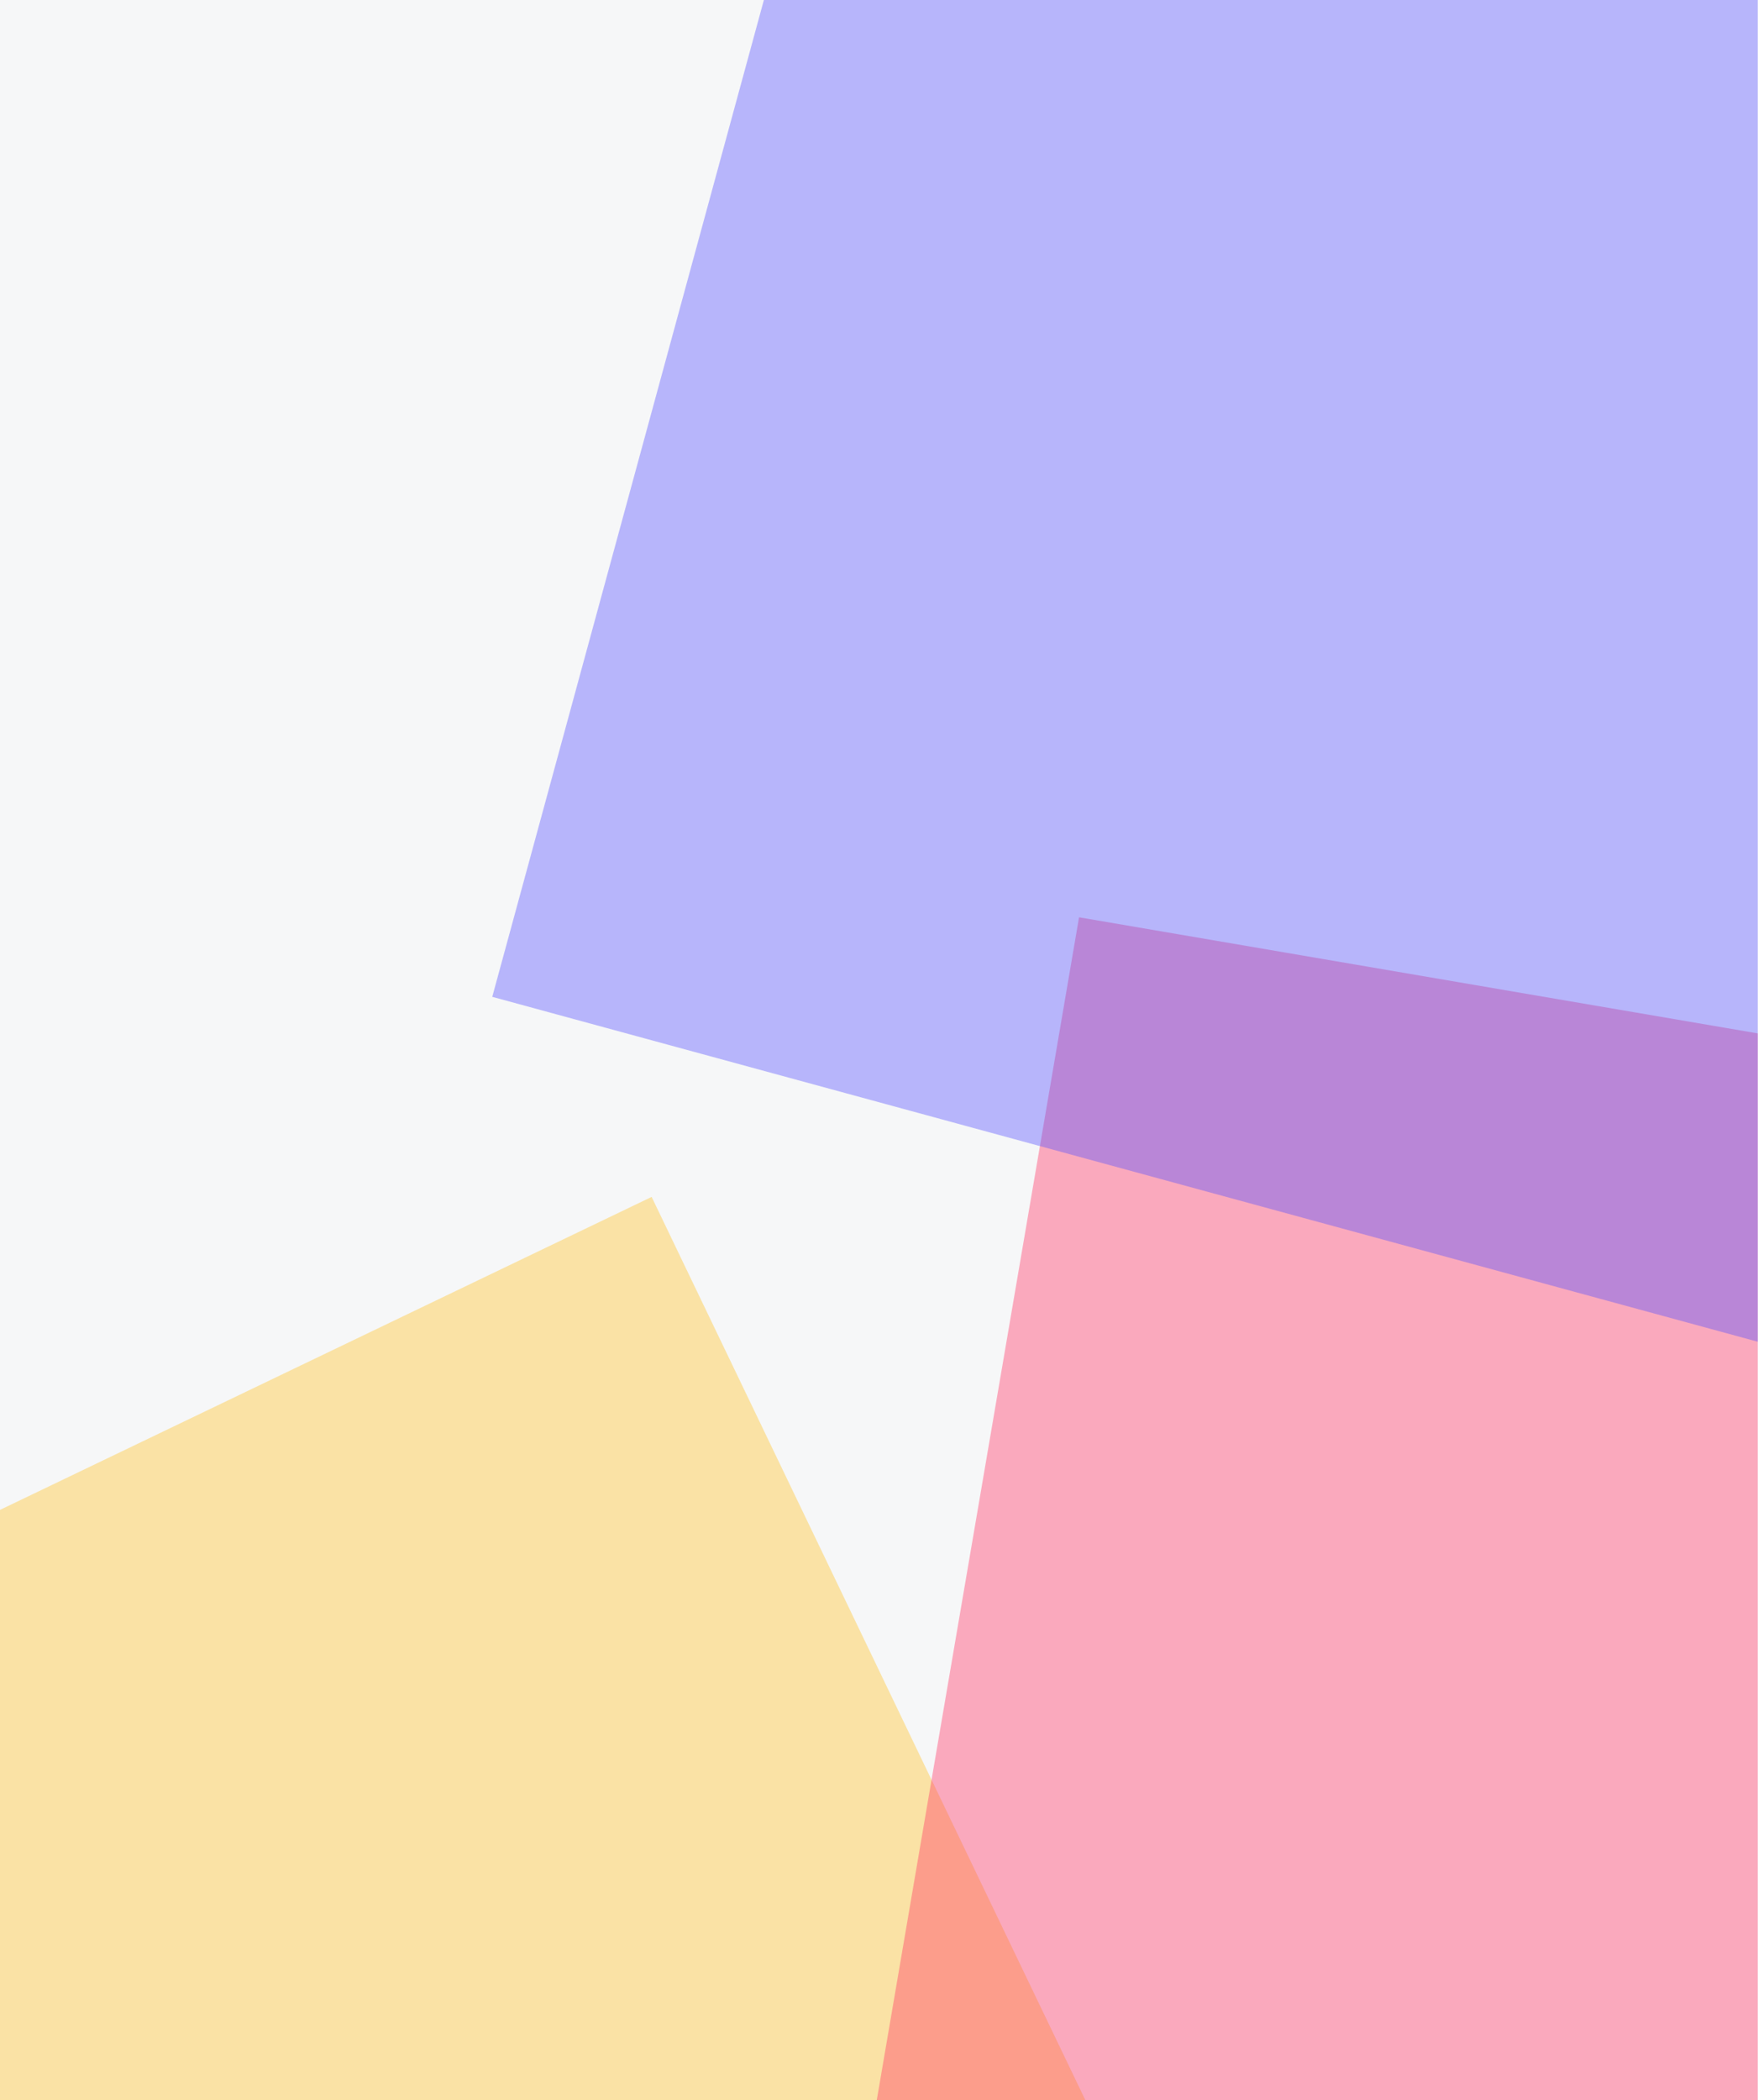 <svg width="720" height="860" viewBox="0 0 720 860" fill="none" xmlns="http://www.w3.org/2000/svg">
<rect x="0" y="0" width="720" height="860" fill="#333333" stroke="none"/>
<g clip-path="url(#clip0_390_194530)">
<rect width="720" height="860" fill="#F6F7F8"/>
<g clip-path="url(#clip1_390_194530)">
<path opacity="0.4" d="M266.883 490.146L556.501 1093.21C396.536 1169.99 212.627 1180.11 45.221 1121.33C-122.184 1062.55 -259.374 939.686 -336.177 779.763L266.883 490.146Z" fill="#FFC329"/>
<path opacity="0.4" d="M441.932 375.64L1111.67 490.189C1081.26 667.821 981.547 826.1 834.468 930.216C687.389 1034.33 504.989 1075.76 327.383 1045.38L441.932 375.64Z" fill="#FF3666"/>
<path opacity="0.4" d="M201.606 408.214L377.506 -237.247C548.695 -190.562 694.334 -77.804 782.392 76.227C870.449 230.258 893.713 412.947 847.066 584.114L201.606 408.214Z" fill="#5854FF"/>
</g>
</g>
<defs>
<clipPath id="clip0_390_194530">
<rect width="720" height="860" fill="white"/>
</clipPath>
<clipPath id="clip1_390_194530">
<rect width="1528.89" height="860" fill="white" transform="translate(-809)"/>
</clipPath>
</defs>
</svg>
